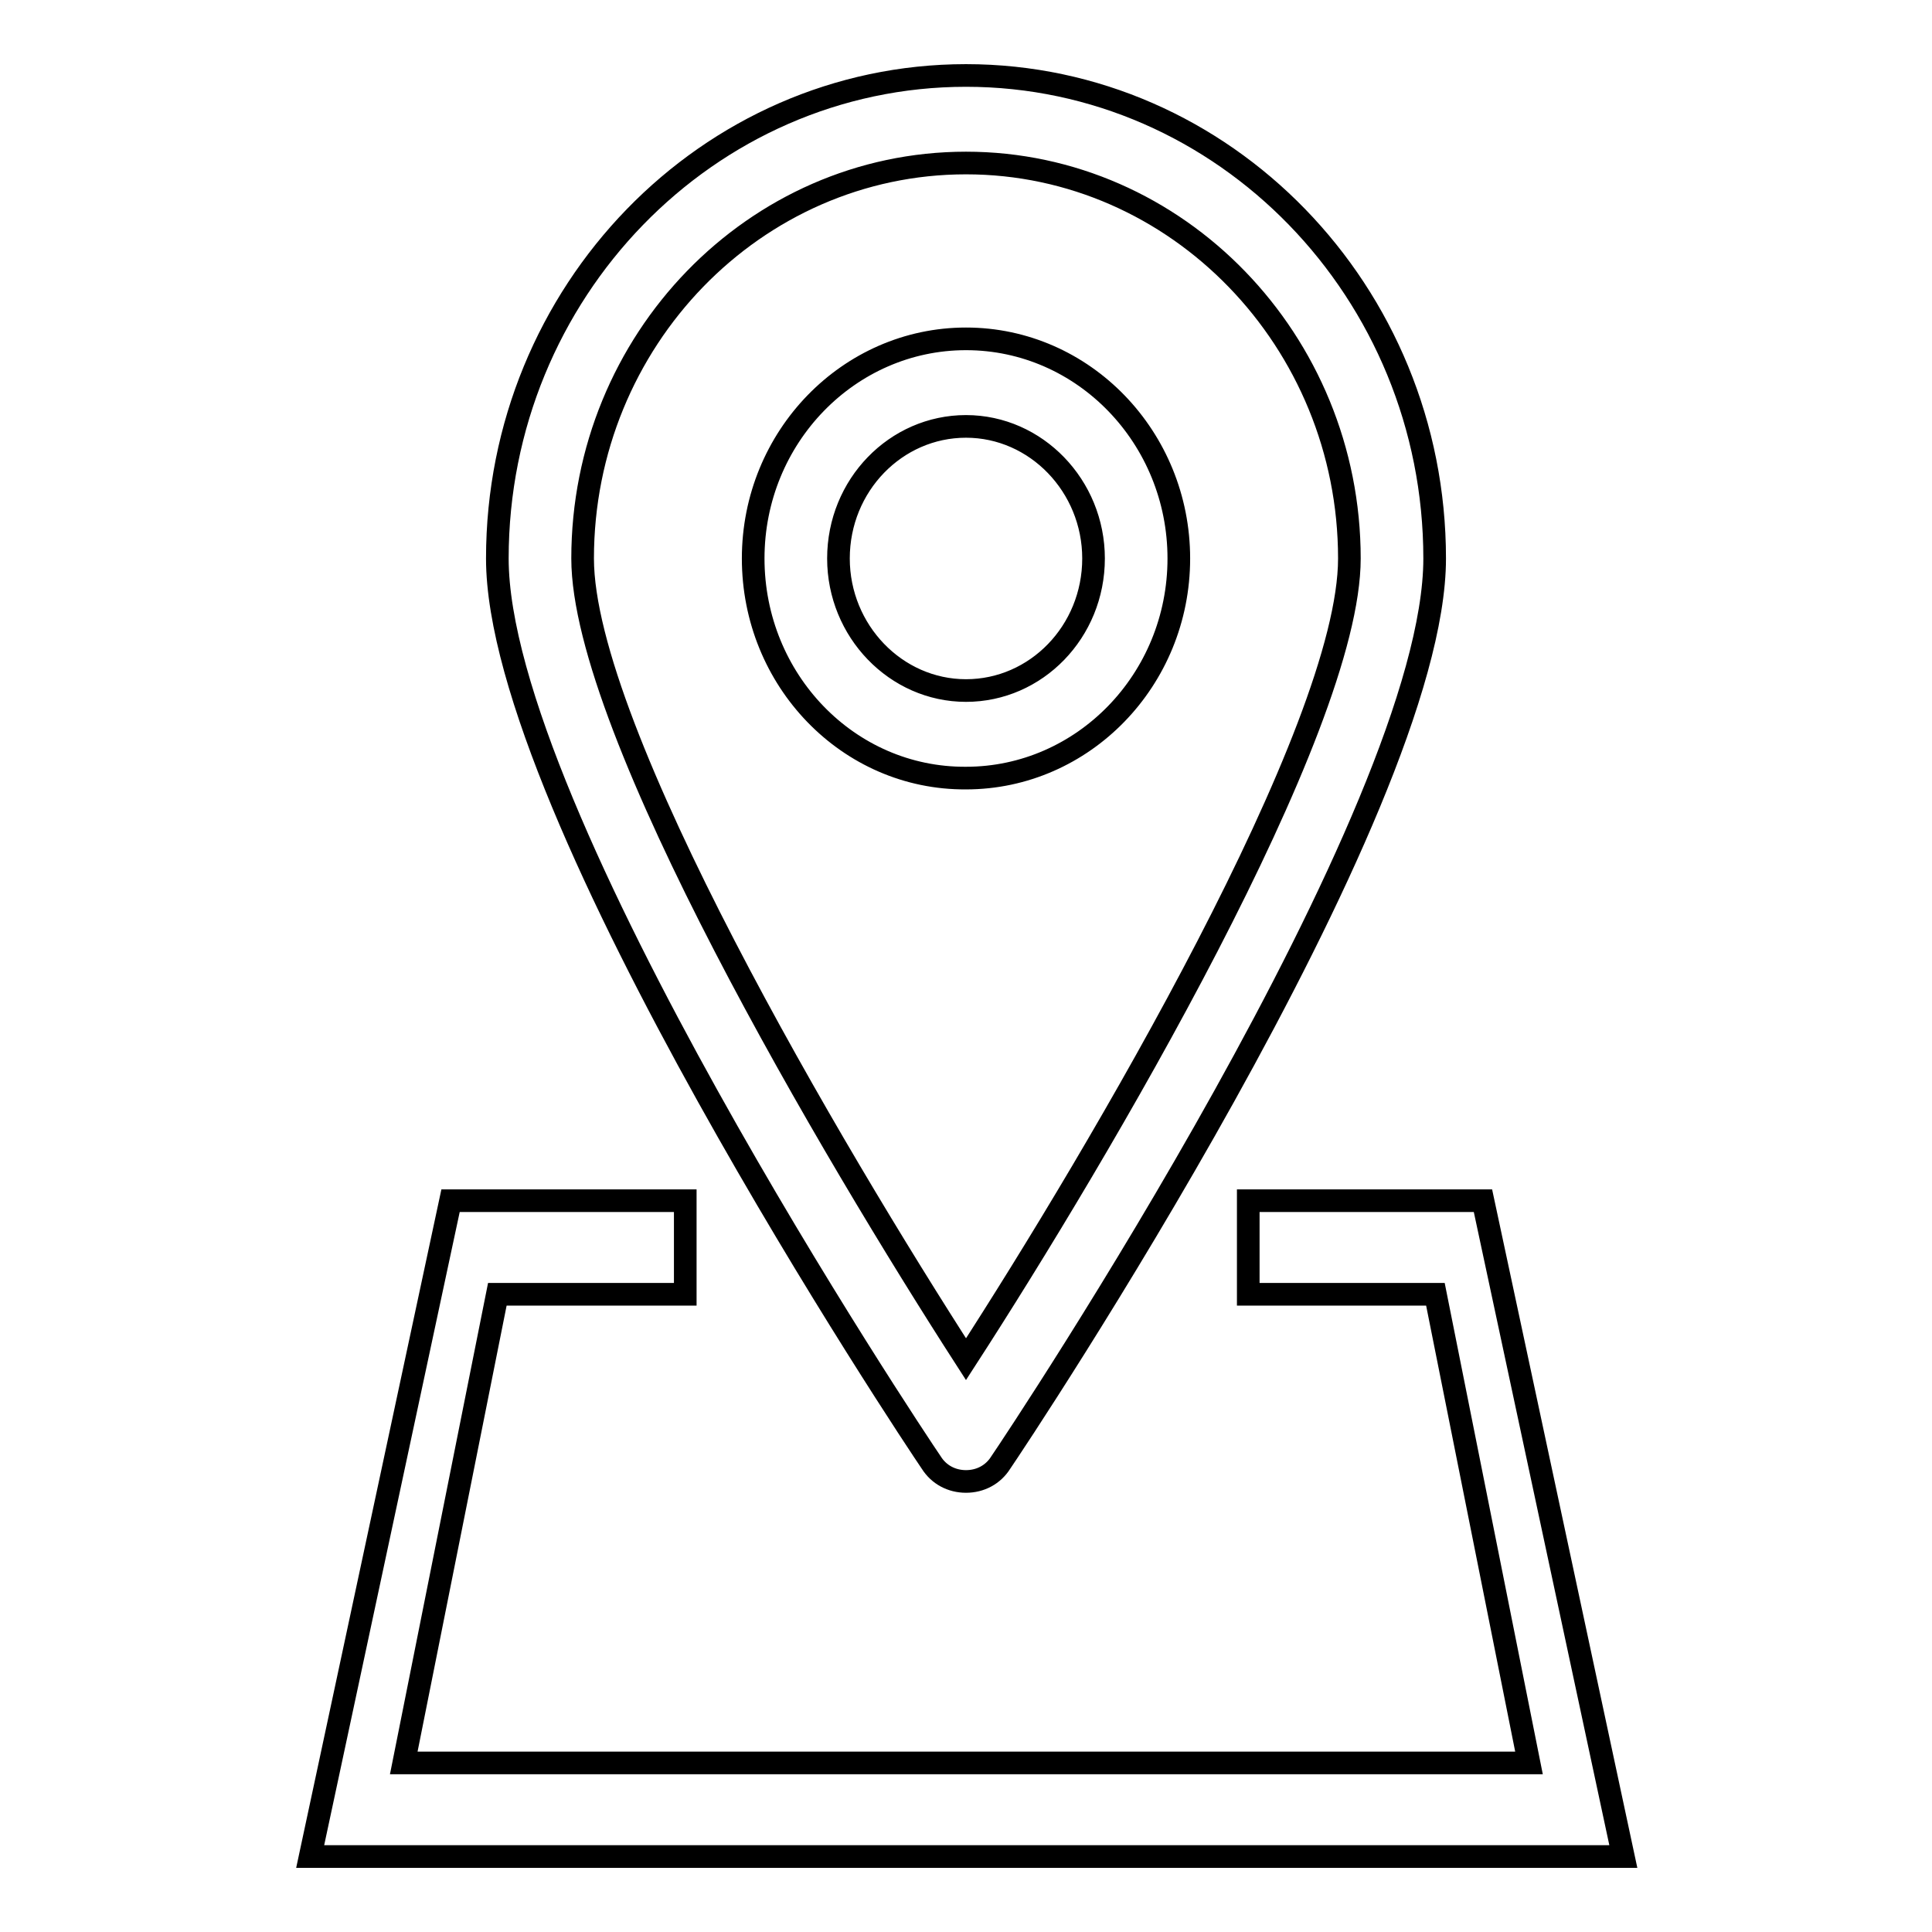 <?xml version="1.0" encoding="utf-8"?>
<!-- Svg Vector Icons : http://www.onlinewebfonts.com/icon -->
<!DOCTYPE svg PUBLIC "-//W3C//DTD SVG 1.1//EN" "http://www.w3.org/Graphics/SVG/1.1/DTD/svg11.dtd">
<svg version="1.1" xmlns="http://www.w3.org/2000/svg" xmlns:xlink="http://www.w3.org/1999/xlink" x="0px" y="0px" viewBox="0 0 256 256" enable-background="new 0 0 256 256" xml:space="preserve">
<g> <path stroke-width="3" fill-opacity="0" stroke="#000000"  d="M41.1,246l18.6-86.9h31.1v12.4H65.9l-12.4,62.1h149.1l-12.4-62.1h-24.8v-12.4h31.1l18.6,86.9H41.1z  M128,196.3c-1.9,0-3.6-0.9-4.6-2.5C121,190.3,65.9,107.6,65.9,74c0-35.3,27.9-64,62.1-64c34.2,0,62.1,28.7,62.1,64 c0,33.6-55.1,116.3-57.5,119.8C131.6,195.4,129.9,196.3,128,196.3z M128,21.6c-28,0-50.8,23.5-50.8,52.4 c0,22.7,33.2,78.8,50.8,106.1c17.6-27.2,50.8-83.4,50.8-106.1C178.8,45.2,156,21.6,128,21.6z M99.8,74c0-16.1,12.7-29.1,28.2-29.1 c15.6,0,28.2,13.1,28.2,29.1c0,16.1-12.7,29.1-28.2,29.1C112.4,103.2,99.8,90.1,99.8,74z M144.9,74c0-9.6-7.6-17.5-16.9-17.5 c-9.3,0-16.9,7.8-16.9,17.5c0,9.6,7.6,17.5,16.9,17.5C137.3,91.5,144.9,83.7,144.9,74z"/></g>
</svg>